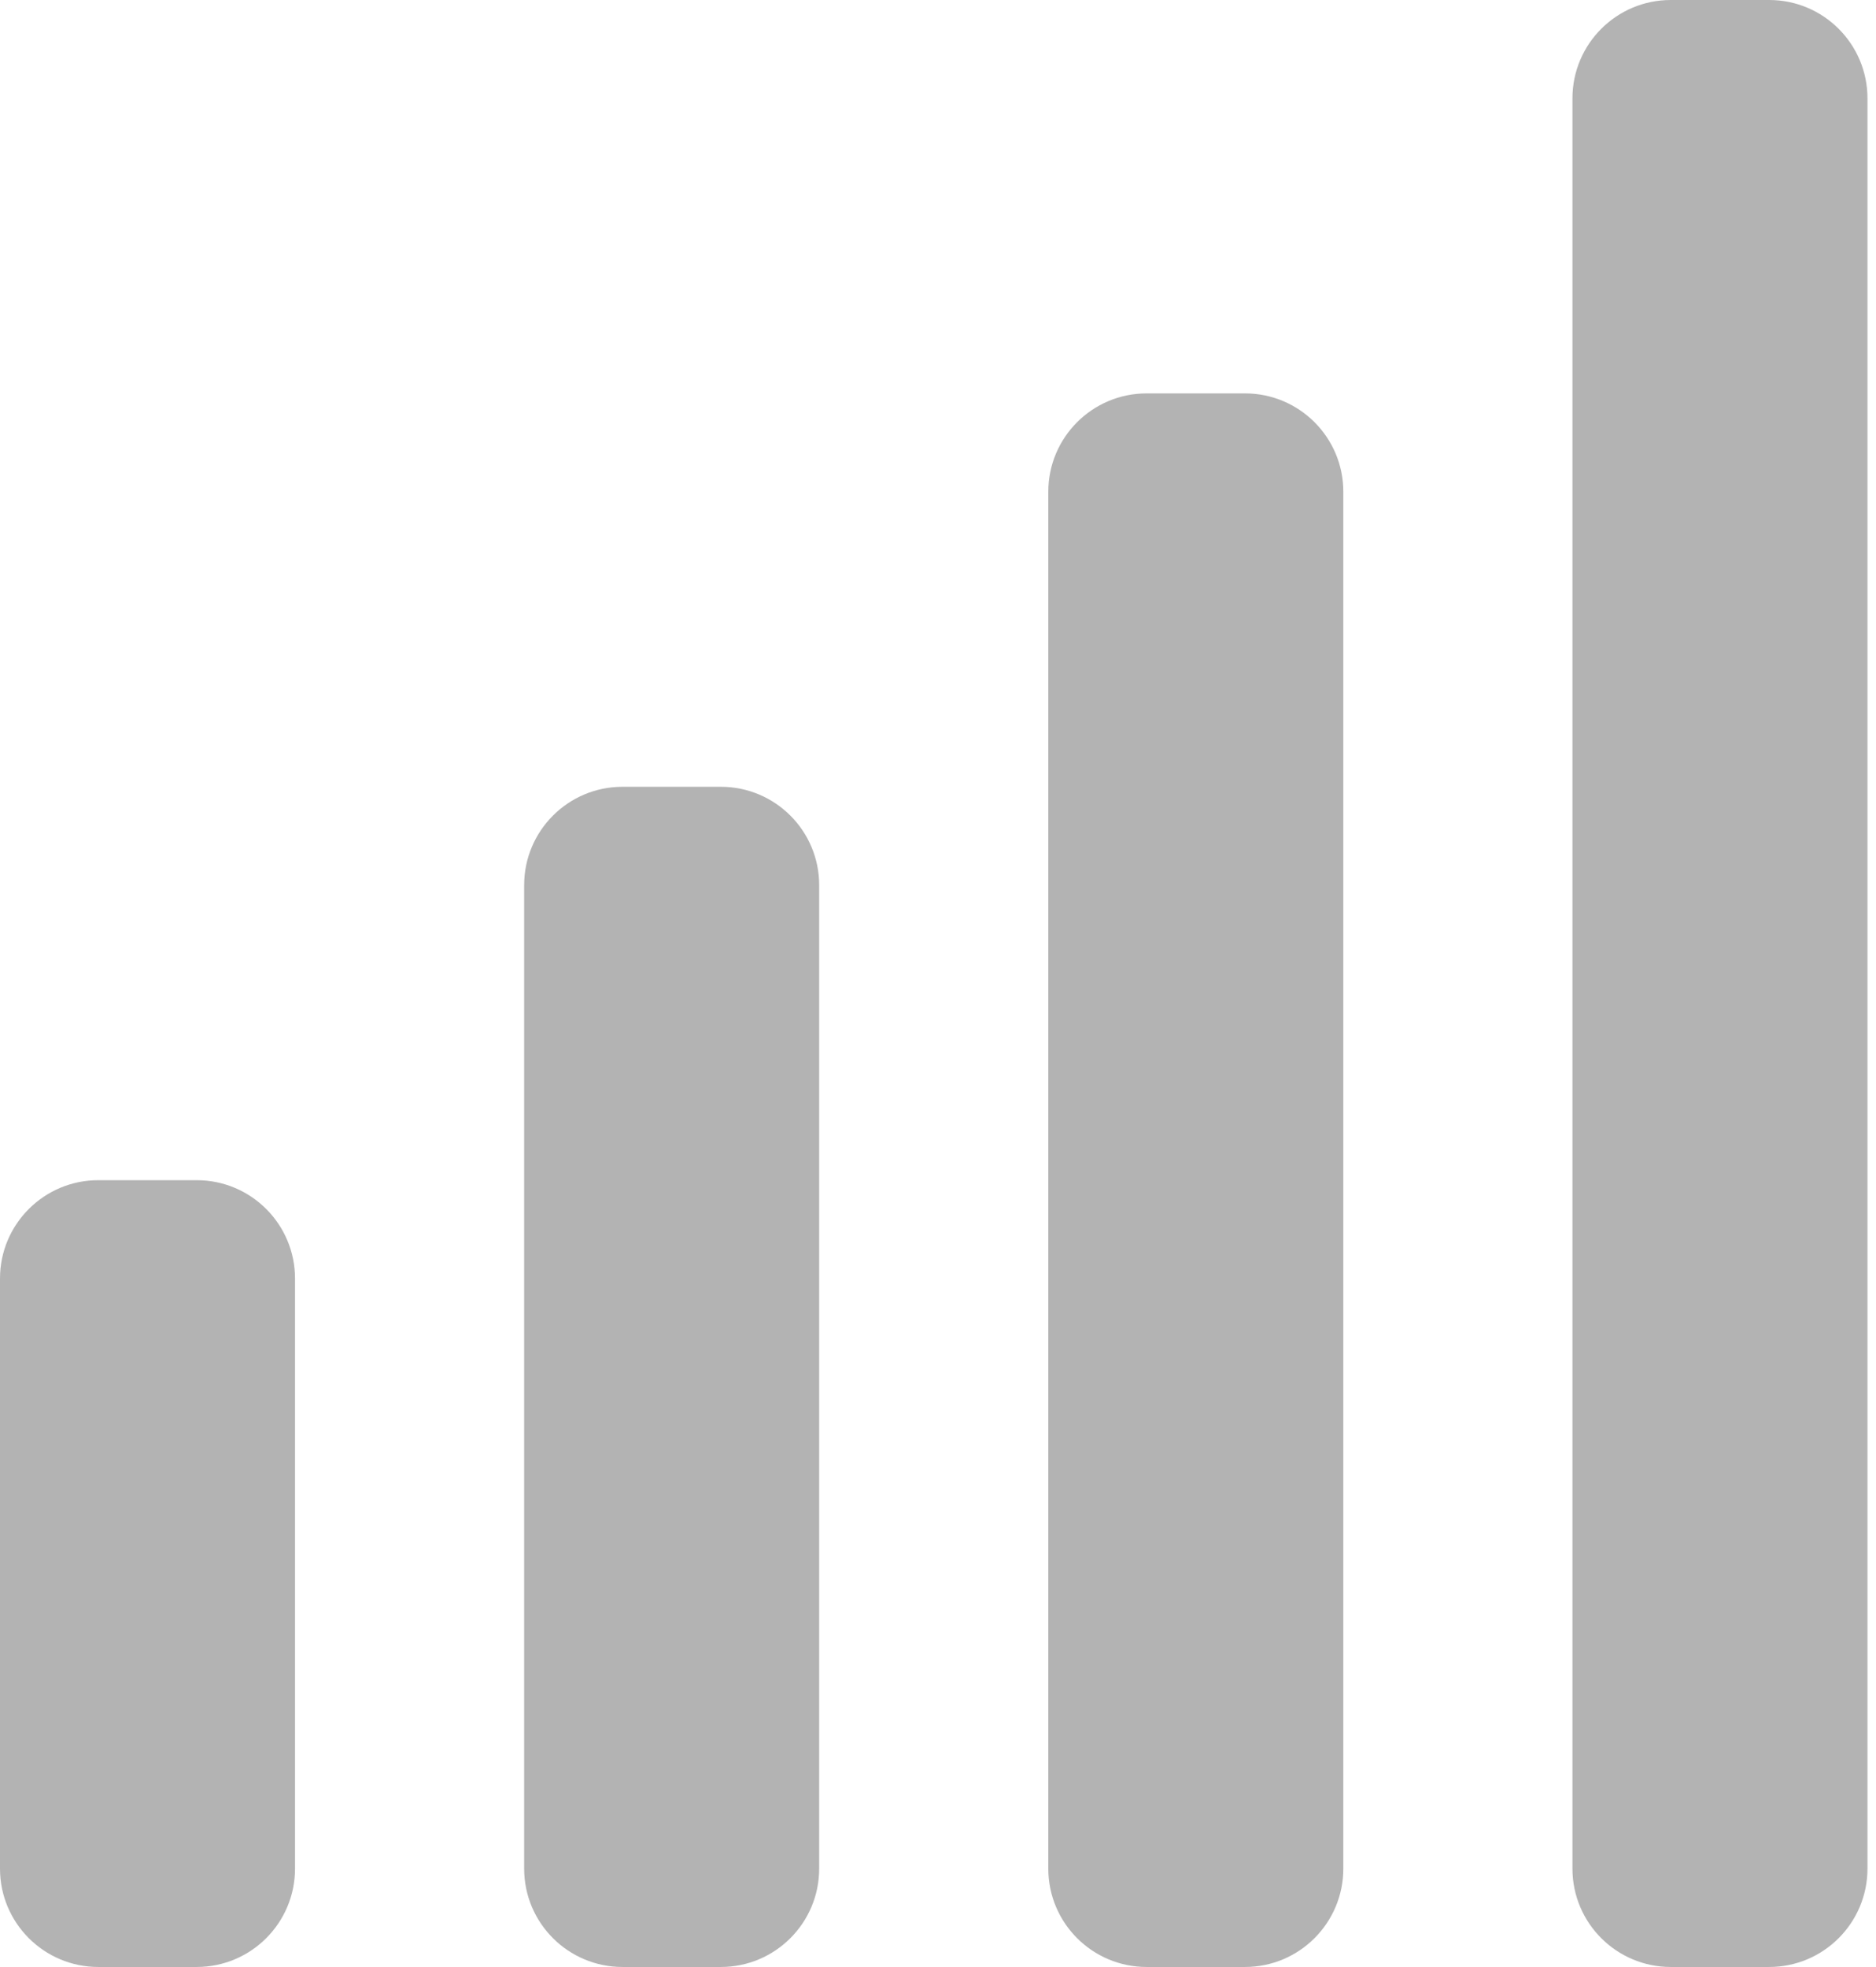 <svg width="124" height="130" viewBox="0 0 124 130" fill="none" xmlns="http://www.w3.org/2000/svg">
<path d="M103.936 123.5C103.936 127.09 106.847 130 110.436 130H116.936C120.526 130 123.436 127.09 123.436 123.5V6.5C123.436 2.91 120.526 0 116.936 0H110.436C106.847 0 103.936 2.91 103.936 6.5V123.5Z" fill="#B3B3B3"/>
<path d="M69.291 123.5C69.291 127.09 72.201 130 75.791 130H82.291C85.88 130 88.791 127.09 88.791 123.5V32.5C88.791 28.91 85.88 26 82.291 26H75.791C72.201 26 69.291 28.91 69.291 32.5V123.5Z" fill="#B3B3B3"/>
<path d="M0 123.5C0 127.09 2.91 130 6.5 130H13C16.59 130 19.5 127.09 19.5 123.5V84.5C19.5 80.91 16.59 78 13 78H6.5C2.91 78 0 80.91 0 84.5V123.5Z" fill="#B3B3B3"/>
<path d="M41.146 130C37.556 130 34.646 127.09 34.646 123.5V58.5C34.646 54.91 37.556 52 41.146 52H47.646C51.236 52 54.146 54.91 54.146 58.5V123.5C54.146 127.09 51.236 130 47.646 130H41.146Z" fill="#B3B3B3"/>
</svg>
